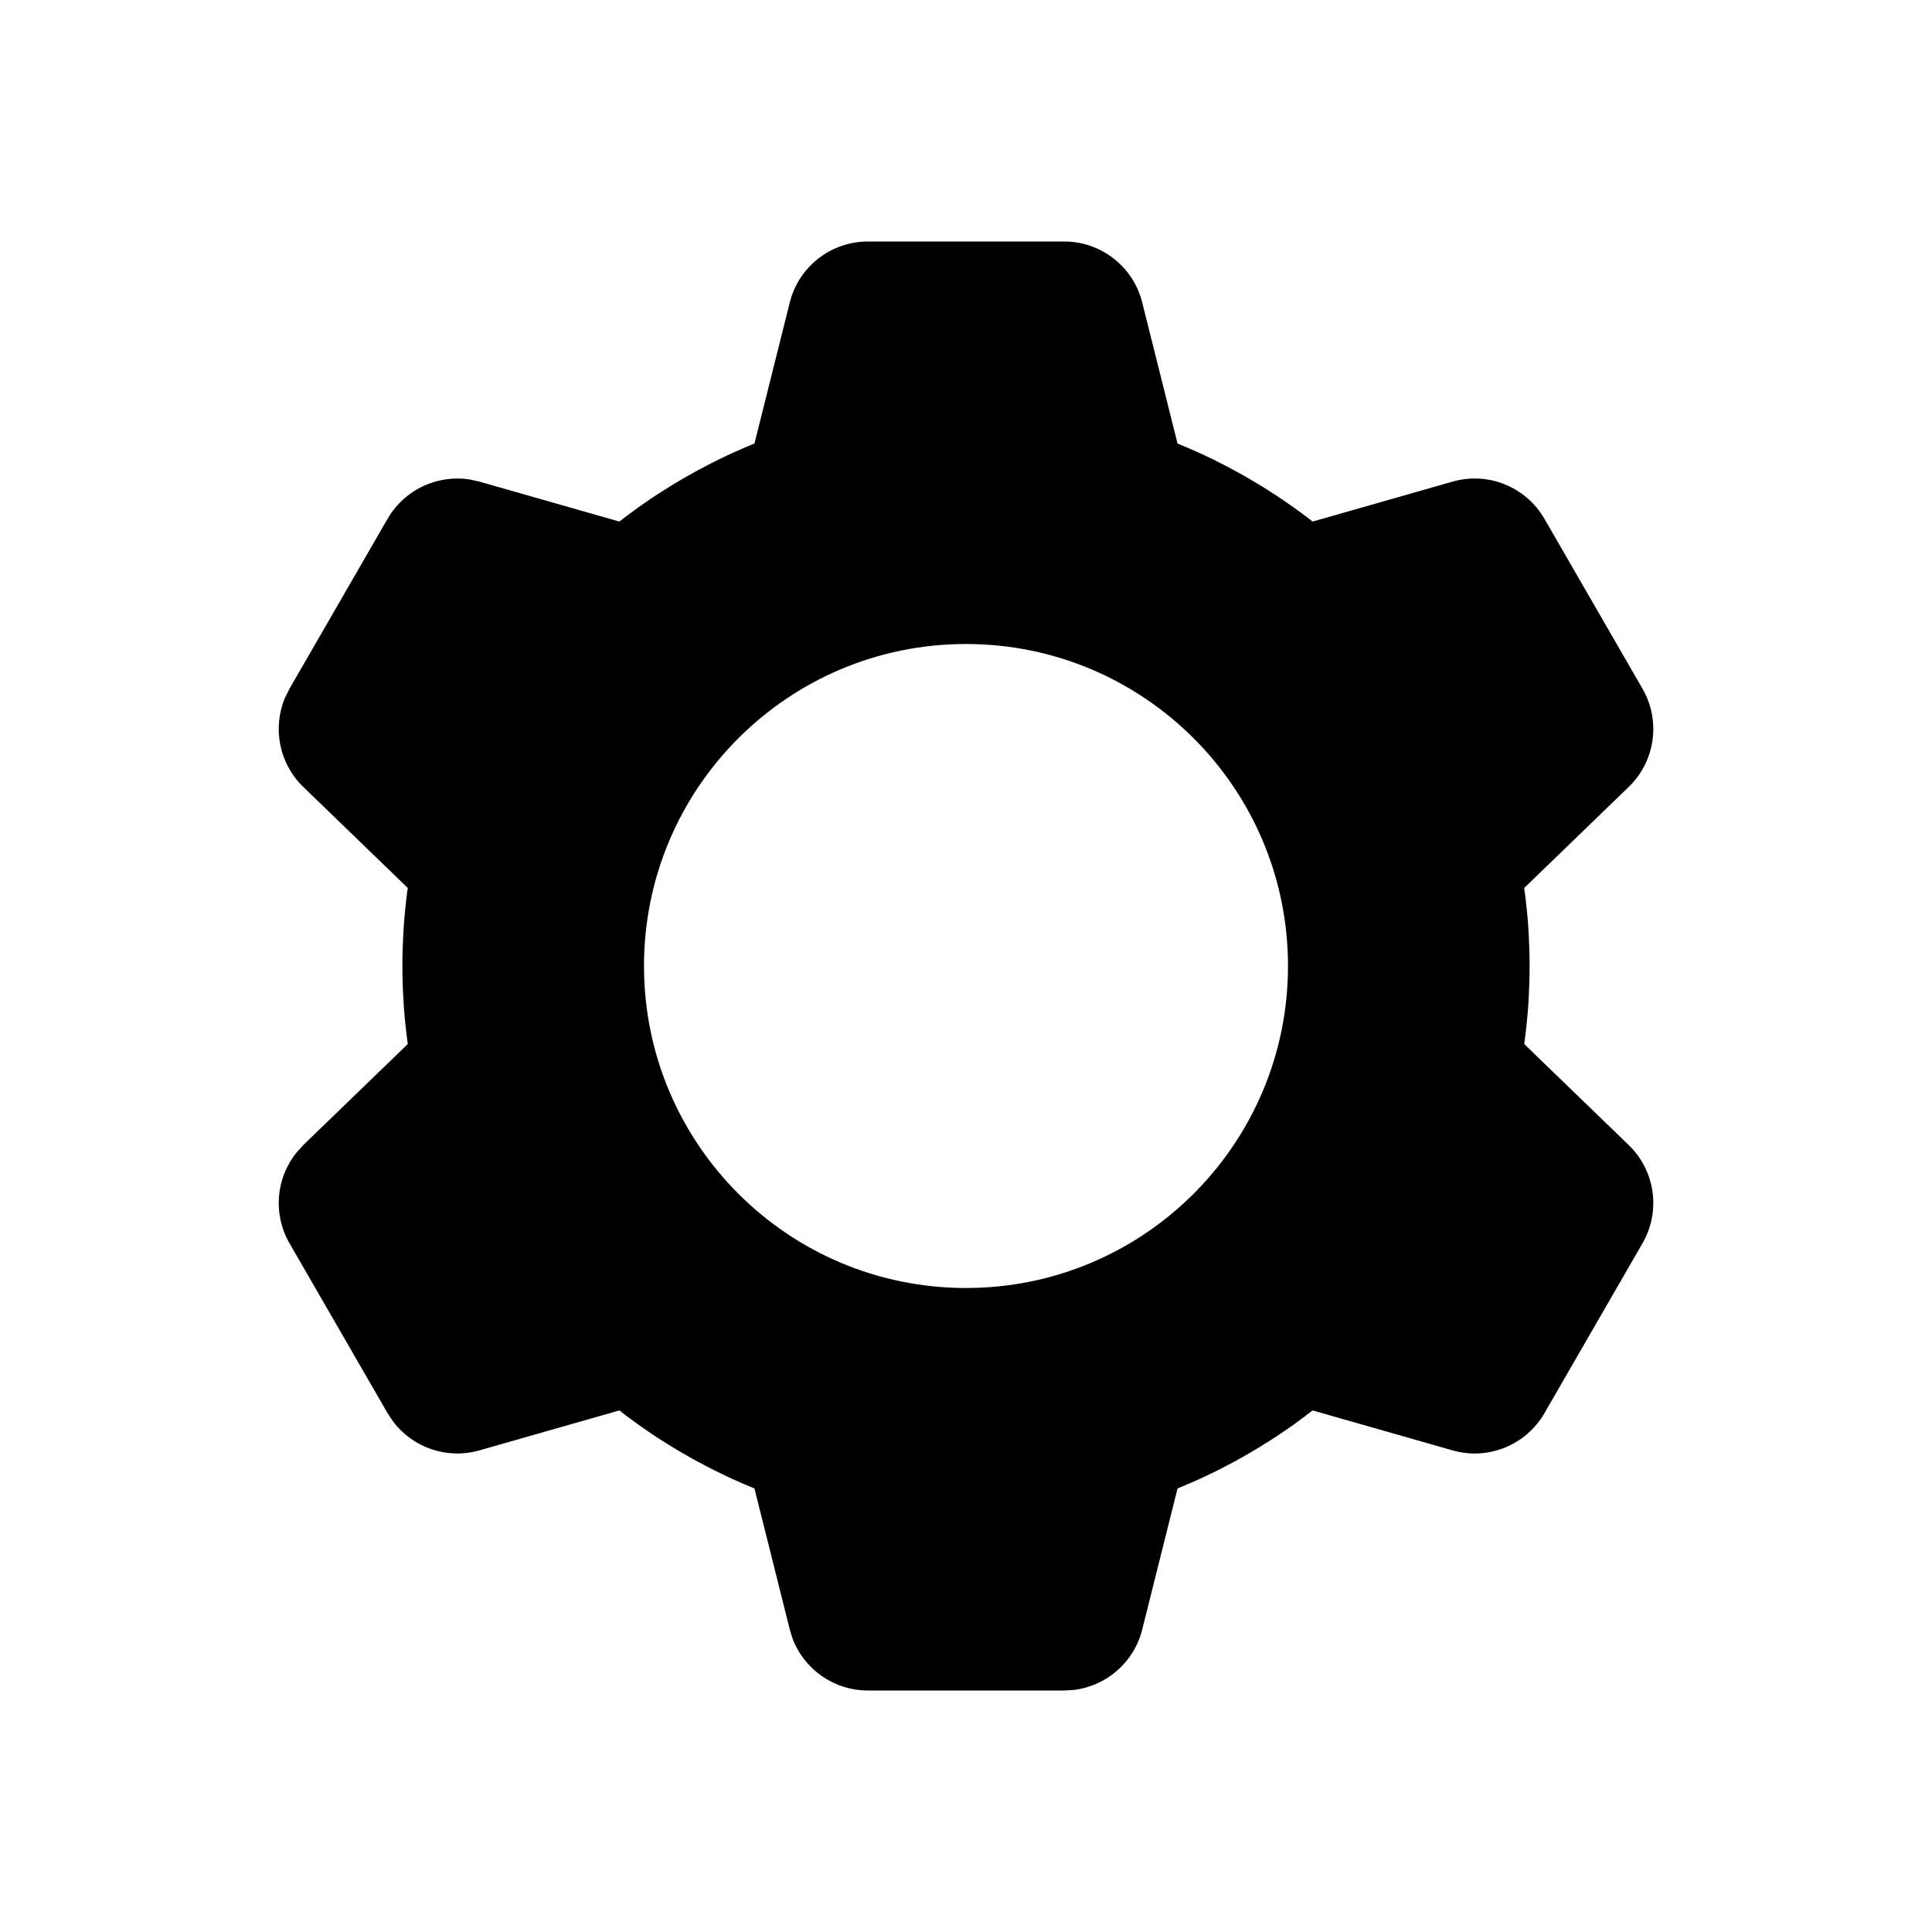 <svg xmlns="http://www.w3.org/2000/svg" width="24" height="24" viewBox="0 0 24 24"><path fill="currentColor" fill-rule="evenodd" d="M13.219,3 C13.678,3 14.078,3.312 14.189,3.757 L14.628,5.51 L14.681,5.532 L14.731,5.553 L14.764,5.567 L14.729,5.552 L14.781,5.574 L14.9,5.627 C14.94,5.645 14.981,5.664 15.021,5.684 L15.076,5.71 L15.16,5.753 C15.168,5.757 15.176,5.761 15.184,5.765 C15.202,5.774 15.219,5.783 15.237,5.792 C15.288,5.819 15.339,5.846 15.389,5.874 C15.413,5.887 15.437,5.901 15.461,5.914 L15.486,5.929 C15.504,5.939 15.522,5.949 15.54,5.96 L15.575,5.981 L15.641,6.02 L15.662,6.033 C15.689,6.049 15.716,6.066 15.743,6.083 L15.758,6.093 C15.774,6.103 15.791,6.114 15.807,6.125 L15.859,6.158 C15.893,6.18 15.926,6.203 15.96,6.226 C15.997,6.251 16.033,6.276 16.069,6.302 C16.105,6.328 16.14,6.353 16.175,6.379 C16.204,6.4 16.232,6.422 16.261,6.444 C16.277,6.456 16.291,6.467 16.306,6.479 L18.044,5.983 C18.485,5.856 18.955,6.047 19.185,6.444 L20.404,8.556 C20.633,8.953 20.563,9.456 20.233,9.775 L18.934,11.031 L18.936,11.046 L18.941,11.087 L18.944,11.105 L18.953,11.177 L18.969,11.325 C18.973,11.369 18.977,11.413 18.981,11.458 C18.985,11.524 18.989,11.582 18.992,11.641 C18.993,11.66 18.994,11.68 18.994,11.699 C18.997,11.757 18.999,11.814 19,11.872 C19,11.899 19.001,11.927 19.001,11.954 L19.001,12.001 L19.001,12.023 L19,12.128 L18.998,12.175 L18.998,12.214 C18.997,12.243 18.996,12.272 18.994,12.301 L18.993,12.33 L18.989,12.421 L18.981,12.542 L18.969,12.675 C18.965,12.719 18.96,12.762 18.955,12.805 L18.942,12.912 C18.94,12.932 18.937,12.95 18.934,12.969 L20.233,14.225 C20.563,14.544 20.633,15.047 20.404,15.444 L19.185,17.556 C18.955,17.953 18.485,18.144 18.044,18.017 L16.306,17.521 L16.292,17.531 L16.261,17.556 L16.227,17.579 L16.218,17.589 L16.188,17.61 L16.069,17.698 C16.033,17.724 15.997,17.749 15.96,17.774 C15.926,17.797 15.893,17.82 15.859,17.842 L15.815,17.87 L15.807,17.875 C15.791,17.886 15.774,17.897 15.758,17.907 L15.706,17.938 L15.662,17.967 L15.642,17.979 C15.631,17.986 15.621,17.992 15.611,17.998 L15.54,18.04 C15.473,18.08 15.405,18.118 15.337,18.155 C15.227,18.214 15.125,18.267 15.021,18.316 C14.981,18.336 14.94,18.355 14.9,18.373 L14.781,18.426 L14.755,18.435 L14.731,18.447 C14.714,18.454 14.698,18.461 14.681,18.468 L14.628,18.49 L14.189,20.243 C14.087,20.651 13.743,20.947 13.333,20.994 L13.219,21 L10.781,21 C10.36,21 9.989,20.738 9.844,20.351 L9.811,20.243 L9.372,18.49 C9.354,18.483 9.337,18.476 9.319,18.468 C9.286,18.454 9.252,18.44 9.219,18.426 L9.1,18.373 C9.06,18.355 9.019,18.336 8.979,18.316 C8.92,18.288 8.861,18.259 8.802,18.229 L8.816,18.235 C8.798,18.226 8.781,18.217 8.763,18.208 L8.687,18.167 L8.664,18.155 L8.605,18.123 L8.575,18.106 L8.562,18.099 L8.481,18.052 L8.438,18.027 L8.338,17.967 C8.232,17.902 8.135,17.84 8.04,17.774 C8.003,17.749 7.967,17.724 7.931,17.698 L7.814,17.612 L7.826,17.621 C7.796,17.6 7.768,17.578 7.739,17.556 L7.707,17.531 L7.694,17.521 L5.956,18.017 C5.555,18.132 5.13,17.985 4.884,17.659 L4.815,17.556 L3.596,15.444 C3.388,15.083 3.427,14.635 3.684,14.317 L3.767,14.225 L5.066,12.969 L5.058,12.913 C5.053,12.876 5.049,12.84 5.045,12.805 C5.04,12.762 5.035,12.719 5.031,12.675 C5.027,12.631 5.023,12.587 5.019,12.542 C5.011,12.427 5.005,12.312 5.001,12.197 L5.001,12.176 L5,12.128 C5,12.101 4.999,12.073 4.999,12.046 C4.998,11.968 4.999,11.89 5.001,11.812 C5.005,11.688 5.011,11.573 5.019,11.458 C5.023,11.413 5.027,11.369 5.031,11.325 L5.045,11.195 L5.045,11.182 L5.046,11.177 L5.051,11.142 L5.051,11.141 L5.057,11.087 L5.066,11.031 L3.767,9.775 C3.467,9.485 3.382,9.043 3.541,8.667 L3.596,8.556 L4.815,6.444 C5.024,6.083 5.432,5.893 5.836,5.956 L5.956,5.983 L7.694,6.479 C7.709,6.467 7.723,6.456 7.738,6.444 C7.768,6.422 7.796,6.4 7.826,6.379 C7.86,6.353 7.895,6.328 7.931,6.302 C7.967,6.276 8.003,6.251 8.04,6.226 C8.135,6.16 8.232,6.098 8.33,6.038 L8.384,6.005 L8.389,6.002 L8.46,5.96 L8.515,5.928 C8.523,5.923 8.531,5.919 8.539,5.914 C8.563,5.901 8.587,5.887 8.611,5.874 L8.612,5.873 L8.663,5.845 C8.7,5.825 8.736,5.806 8.773,5.787 L8.789,5.779 L8.801,5.772 L8.871,5.737 C8.906,5.719 8.942,5.701 8.979,5.684 C9.019,5.664 9.06,5.645 9.1,5.627 C9.14,5.609 9.179,5.591 9.219,5.574 C9.252,5.56 9.286,5.546 9.319,5.532 C9.337,5.524 9.354,5.517 9.372,5.51 L9.811,3.757 C9.922,3.312 10.322,3 10.781,3 L13.219,3 Z M12,8 C9.791,8 8,9.791 8,12 C8,14.209 9.791,16 12,16 C14.209,16 16,14.209 16,12 C16,9.791 14.209,8 12,8 Z"></path></svg>